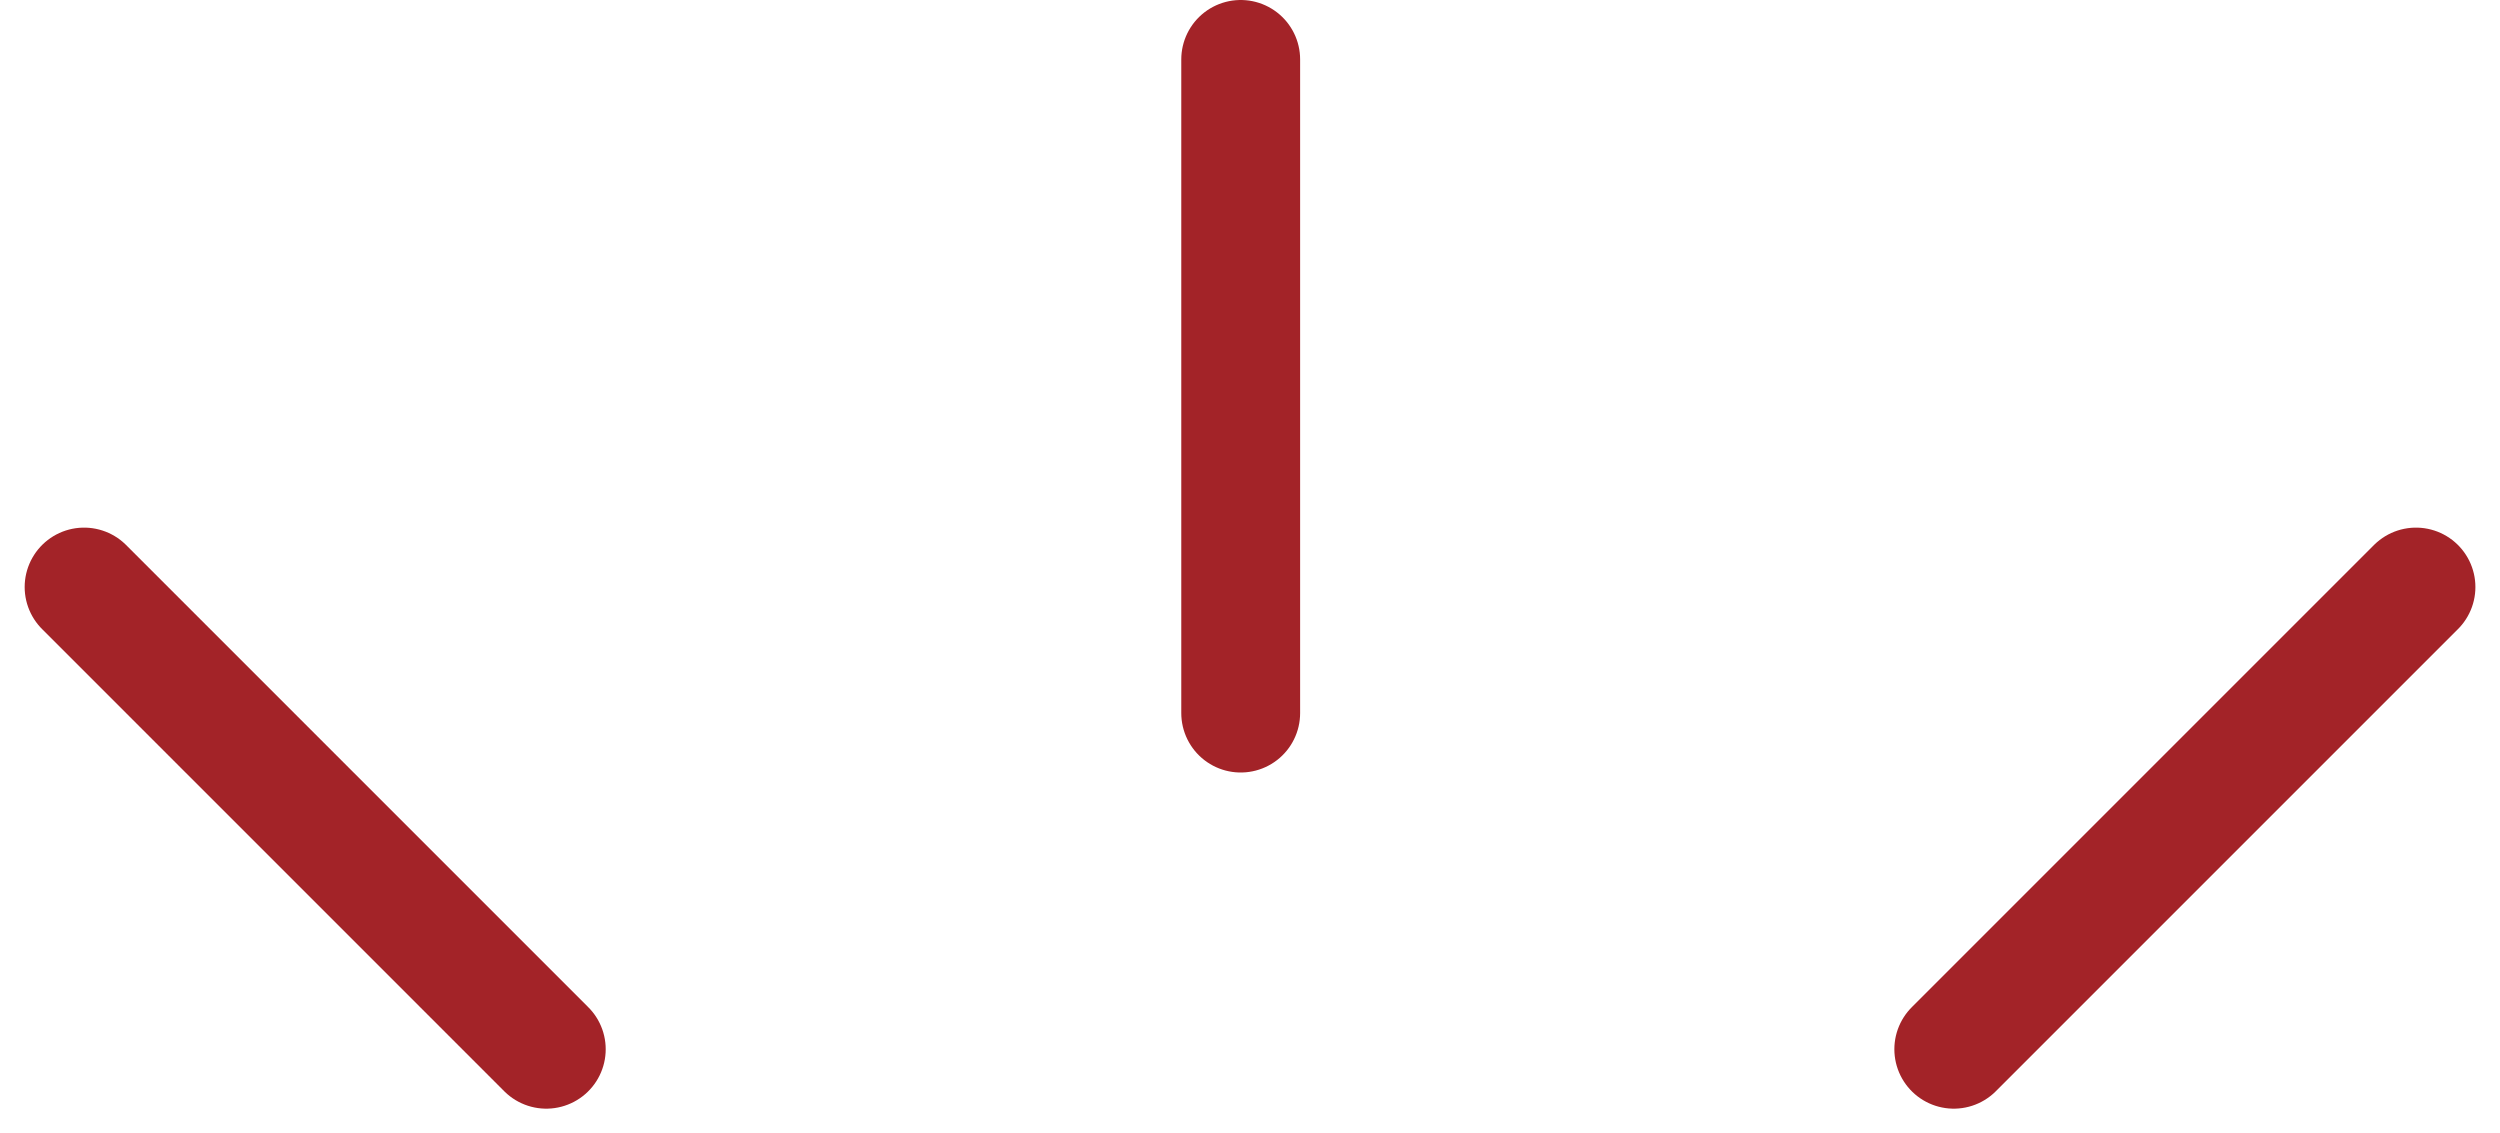 <svg xmlns="http://www.w3.org/2000/svg" width="42.071" height="19.071"><g fill="none" stroke="#a32328" stroke-linecap="round" stroke-width="2" data-name="グループ 142"><path d="M20.879 12V1M32.879 17.657l7.778-7.778M9.193 17.657 1.415 9.879" data-name="線 24"/></g></svg>